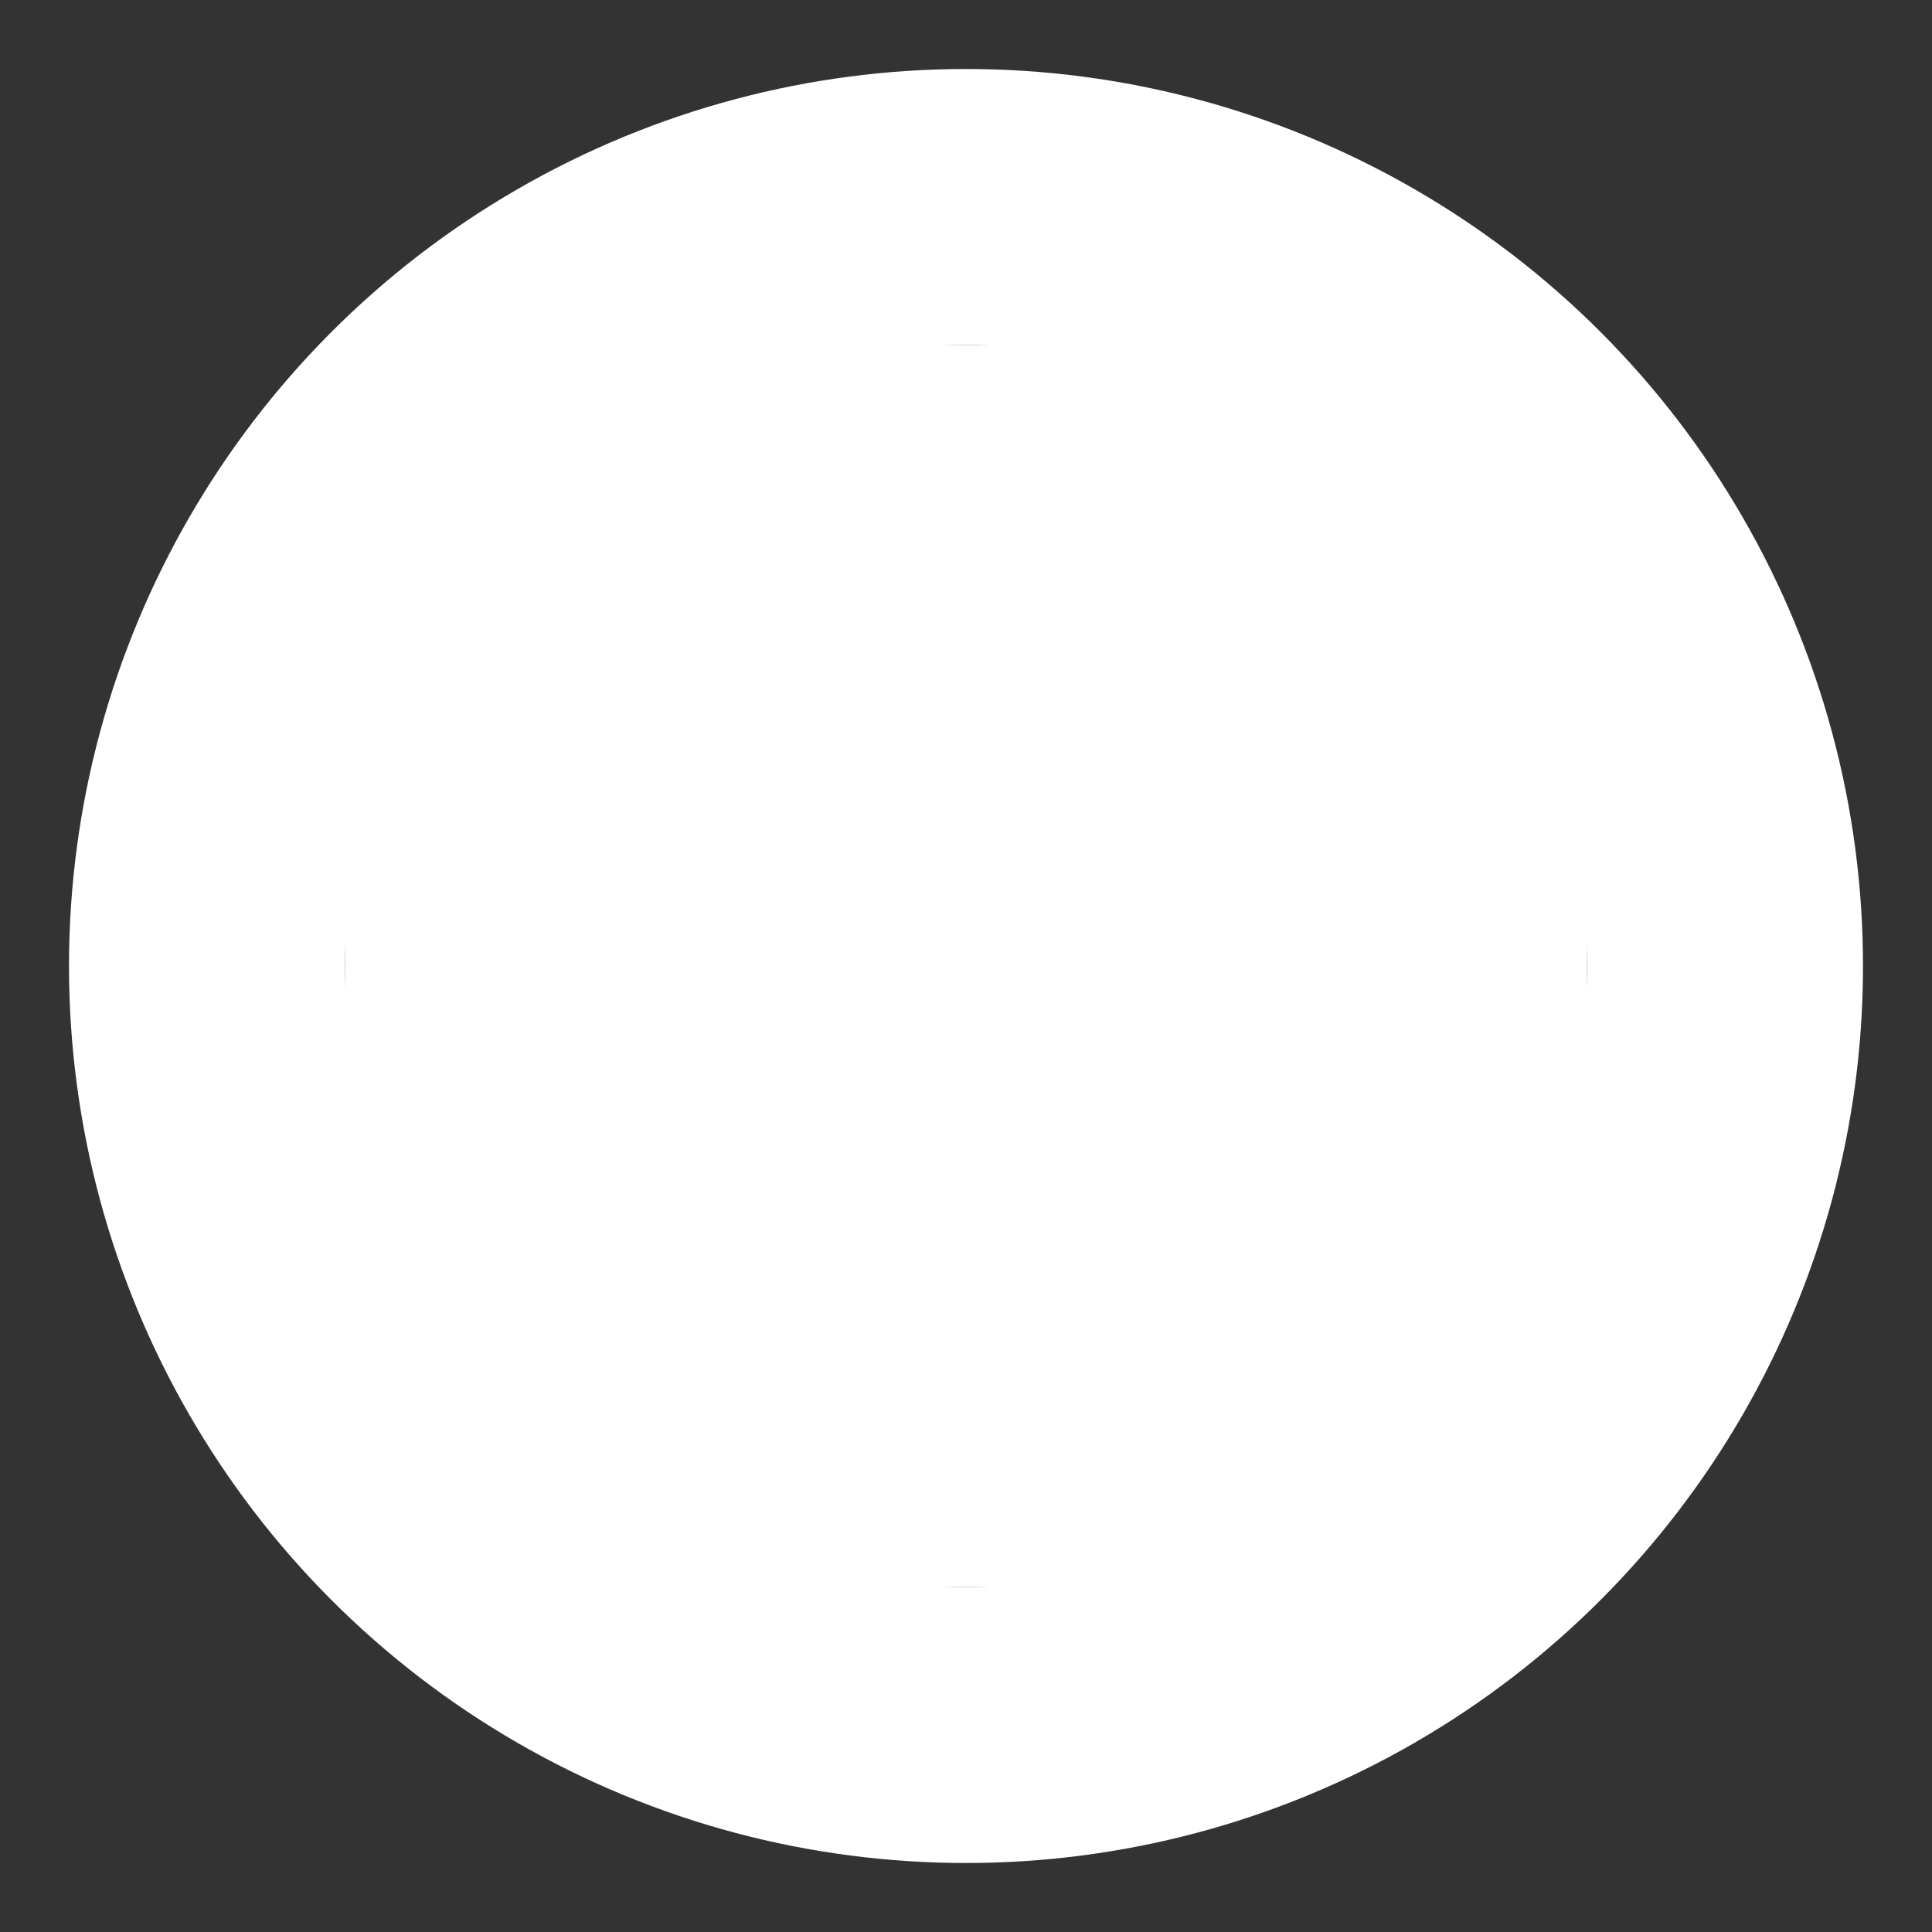 <svg xmlns="http://www.w3.org/2000/svg" width="14" height="14" viewBox="0 0 14 14" fill="none"><rect x="0" y="0" width="14" height="14" fill="#333333" stroke="none"/><circle cx="7" cy="7" r="5.5" stroke="white" stroke-width="2"></circle><path d="M2.5 2.5H11.5V11.5H2.5V2.5Z" fill="white"></path></svg>